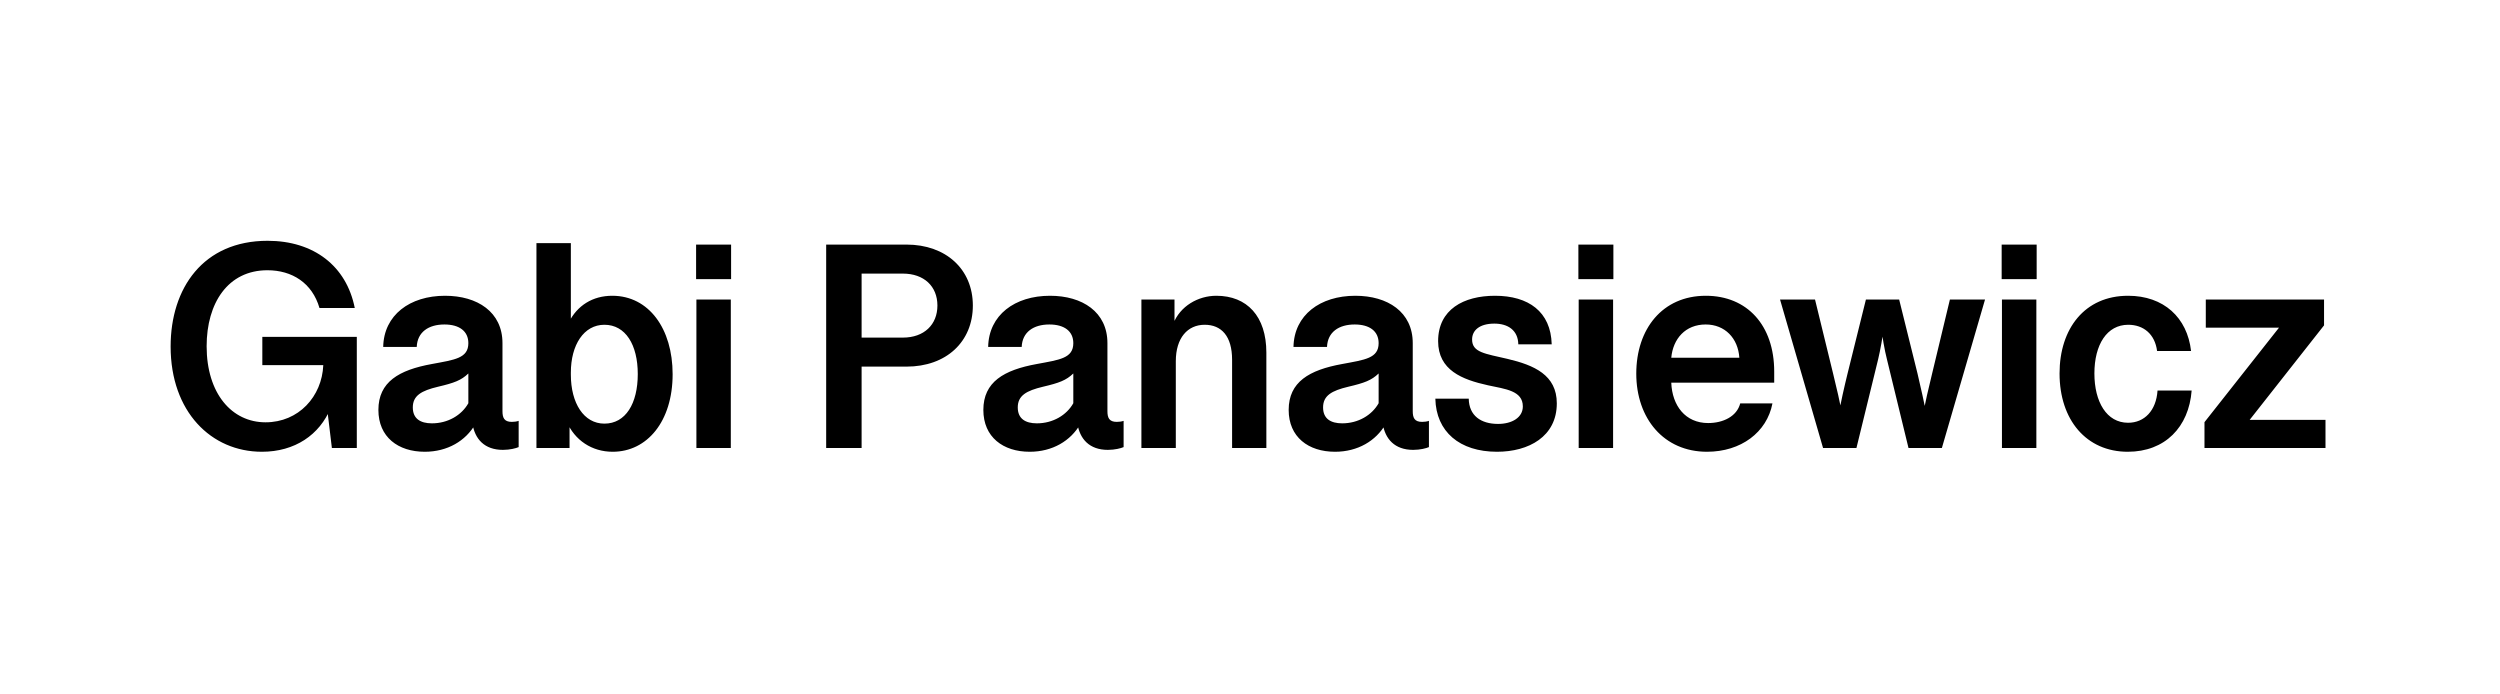 <svg width="173" height="48" viewBox="0 0 173 48" fill="none" xmlns="http://www.w3.org/2000/svg">
<path d="M18.123 31.262C14.612 31.262 11.807 28.488 11.807 23.978C11.807 19.942 14.057 16.663 18.517 16.663C21.715 16.663 23.975 18.408 24.55 21.314H22.108C21.604 19.579 20.212 18.701 18.506 18.701C15.772 18.701 14.299 20.971 14.299 23.958C14.299 27.237 16.045 29.224 18.375 29.224C20.666 29.224 22.28 27.438 22.371 25.269H18.153V23.312H24.691V31H22.966L22.633 28.235L22.885 28.225C22.119 30.092 20.403 31.262 18.123 31.262ZM29.393 31.262C27.547 31.262 26.185 30.243 26.185 28.367C26.185 26.43 27.608 25.602 29.888 25.189C31.462 24.896 32.41 24.795 32.41 23.746C32.41 22.918 31.785 22.454 30.755 22.454C29.656 22.454 28.879 22.979 28.838 24.008H26.518C26.558 21.799 28.364 20.467 30.796 20.467C33.036 20.467 34.771 21.587 34.771 23.746V28.447C34.771 28.901 34.882 29.194 35.417 29.194C35.558 29.194 35.75 29.174 35.891 29.123V30.939C35.709 31.02 35.286 31.131 34.801 31.131C33.52 31.131 32.854 30.375 32.693 29.305L32.894 29.345C32.228 30.506 30.967 31.262 29.393 31.262ZM29.888 29.295C30.998 29.295 31.946 28.73 32.41 27.903V25.844C31.916 26.319 31.431 26.5 30.311 26.762C29.171 27.035 28.566 27.368 28.566 28.195C28.566 28.972 29.091 29.295 29.888 29.295ZM42.399 31.262C40.966 31.262 39.766 30.475 39.201 29.144H39.413V31H37.122V16.824H39.503V22.464L39.352 22.323C39.947 21.133 41.017 20.467 42.369 20.467C44.901 20.467 46.546 22.747 46.546 25.895C46.546 29.164 44.78 31.262 42.399 31.262ZM41.824 29.315C43.297 29.315 44.134 27.923 44.134 25.885C44.134 23.857 43.287 22.474 41.824 22.474C40.401 22.474 39.503 23.867 39.503 25.784V25.925C39.503 27.903 40.401 29.315 41.824 29.315ZM48.191 31V20.729H50.572V31H48.191ZM48.17 19.317V16.925H50.592V19.317H48.17ZM57.171 31V16.925H62.73C65.454 16.925 67.321 18.63 67.321 21.143C67.321 23.655 65.475 25.37 62.73 25.37H59.623V31H57.171ZM59.623 23.362H62.478C63.951 23.362 64.869 22.464 64.869 21.143C64.869 19.811 63.941 18.933 62.478 18.933H59.623V23.362ZM71.256 31.262C69.41 31.262 68.048 30.243 68.048 28.367C68.048 26.43 69.471 25.602 71.751 25.189C73.325 24.896 74.273 24.795 74.273 23.746C74.273 22.918 73.647 22.454 72.618 22.454C71.519 22.454 70.742 22.979 70.701 24.008H68.381C68.421 21.799 70.227 20.467 72.659 20.467C74.899 20.467 76.634 21.587 76.634 23.746V28.447C76.634 28.901 76.745 29.194 77.28 29.194C77.421 29.194 77.613 29.174 77.754 29.123V30.939C77.572 31.02 77.148 31.131 76.664 31.131C75.383 31.131 74.717 30.375 74.555 29.305L74.757 29.345C74.091 30.506 72.83 31.262 71.256 31.262ZM71.751 29.295C72.861 29.295 73.809 28.73 74.273 27.903V25.844C73.779 26.319 73.294 26.5 72.174 26.762C71.034 27.035 70.429 27.368 70.429 28.195C70.429 28.972 70.954 29.295 71.751 29.295ZM78.985 31V20.729H81.275V22.505L81.185 22.414C81.659 21.183 82.91 20.467 84.171 20.467C86.29 20.467 87.632 21.879 87.632 24.401V31H85.261V24.896C85.261 23.261 84.524 22.474 83.364 22.474C82.183 22.474 81.366 23.383 81.366 24.997V31H78.985ZM92.384 31.262C90.538 31.262 89.176 30.243 89.176 28.367C89.176 26.43 90.599 25.602 92.879 25.189C94.453 24.896 95.401 24.795 95.401 23.746C95.401 22.918 94.775 22.454 93.746 22.454C92.647 22.454 91.87 22.979 91.829 24.008H89.509C89.549 21.799 91.355 20.467 93.787 20.467C96.027 20.467 97.762 21.587 97.762 23.746V28.447C97.762 28.901 97.873 29.194 98.408 29.194C98.549 29.194 98.741 29.174 98.882 29.123V30.939C98.7 31.02 98.276 31.131 97.792 31.131C96.511 31.131 95.845 30.375 95.683 29.305L95.885 29.345C95.219 30.506 93.958 31.262 92.384 31.262ZM92.879 29.295C93.989 29.295 94.937 28.73 95.401 27.903V25.844C94.907 26.319 94.422 26.5 93.302 26.762C92.162 27.035 91.557 27.368 91.557 28.195C91.557 28.972 92.082 29.295 92.879 29.295ZM103.594 31.262C101.001 31.262 99.377 29.87 99.326 27.59H101.637C101.657 28.76 102.474 29.335 103.665 29.335C104.633 29.335 105.38 28.891 105.38 28.125C105.38 27.035 104.179 26.924 102.968 26.662C101.173 26.268 99.518 25.612 99.518 23.605C99.518 21.415 101.284 20.467 103.453 20.467C105.773 20.467 107.317 21.566 107.378 23.826H105.067C105.047 22.838 104.331 22.394 103.412 22.394C102.383 22.394 101.869 22.858 101.869 23.494C101.869 24.391 102.767 24.472 104.32 24.835C106.157 25.269 107.731 25.945 107.731 27.913C107.731 30.213 105.783 31.262 103.594 31.262ZM109.245 31V20.729H111.626V31H109.245ZM109.224 19.317V16.925H111.646V19.317H109.224ZM118.124 31.262C115.147 31.262 113.23 28.972 113.23 25.854C113.23 22.767 115.036 20.467 118.043 20.467C120.898 20.467 122.775 22.505 122.775 25.713V26.48H115.652C115.712 28.074 116.63 29.275 118.204 29.275C119.233 29.275 120.192 28.821 120.424 27.913H122.654C122.27 29.92 120.474 31.262 118.124 31.262ZM115.652 24.755H120.363C120.273 23.403 119.365 22.454 118.033 22.454C116.63 22.454 115.773 23.443 115.652 24.755ZM126.155 31L123.179 20.729H125.6L126.851 25.854C127.063 26.742 127.356 27.892 127.507 28.912H127.194C127.376 27.842 127.638 26.722 127.85 25.854L129.121 20.729H131.422L132.693 25.854C132.895 26.732 133.177 27.923 133.349 28.912H133.046C133.198 27.892 133.49 26.742 133.702 25.854L134.933 20.729H137.364L134.378 31H132.068L130.574 24.856C130.413 24.23 130.251 23.282 130.181 22.636H130.373C130.282 23.282 130.12 24.23 129.969 24.856L128.466 31H126.155ZM138.535 31V20.729H140.916V31H138.535ZM138.515 19.317V16.925H140.937V19.317H138.515ZM147.243 31.262C144.377 31.262 142.521 29.063 142.521 25.844C142.521 22.737 144.266 20.467 147.263 20.467C149.725 20.467 151.359 21.97 151.622 24.291H149.271C149.119 23.11 148.322 22.474 147.273 22.474C145.8 22.474 144.932 23.847 144.932 25.844C144.932 27.812 145.78 29.255 147.263 29.255C148.393 29.255 149.21 28.417 149.301 27.025H151.662C151.47 29.557 149.816 31.262 147.243 31.262ZM152.55 31V29.214L157.706 22.676H152.641V20.729H160.824V22.515L155.678 29.053H160.924V31H152.55Z" fill="black"/>
</svg>
